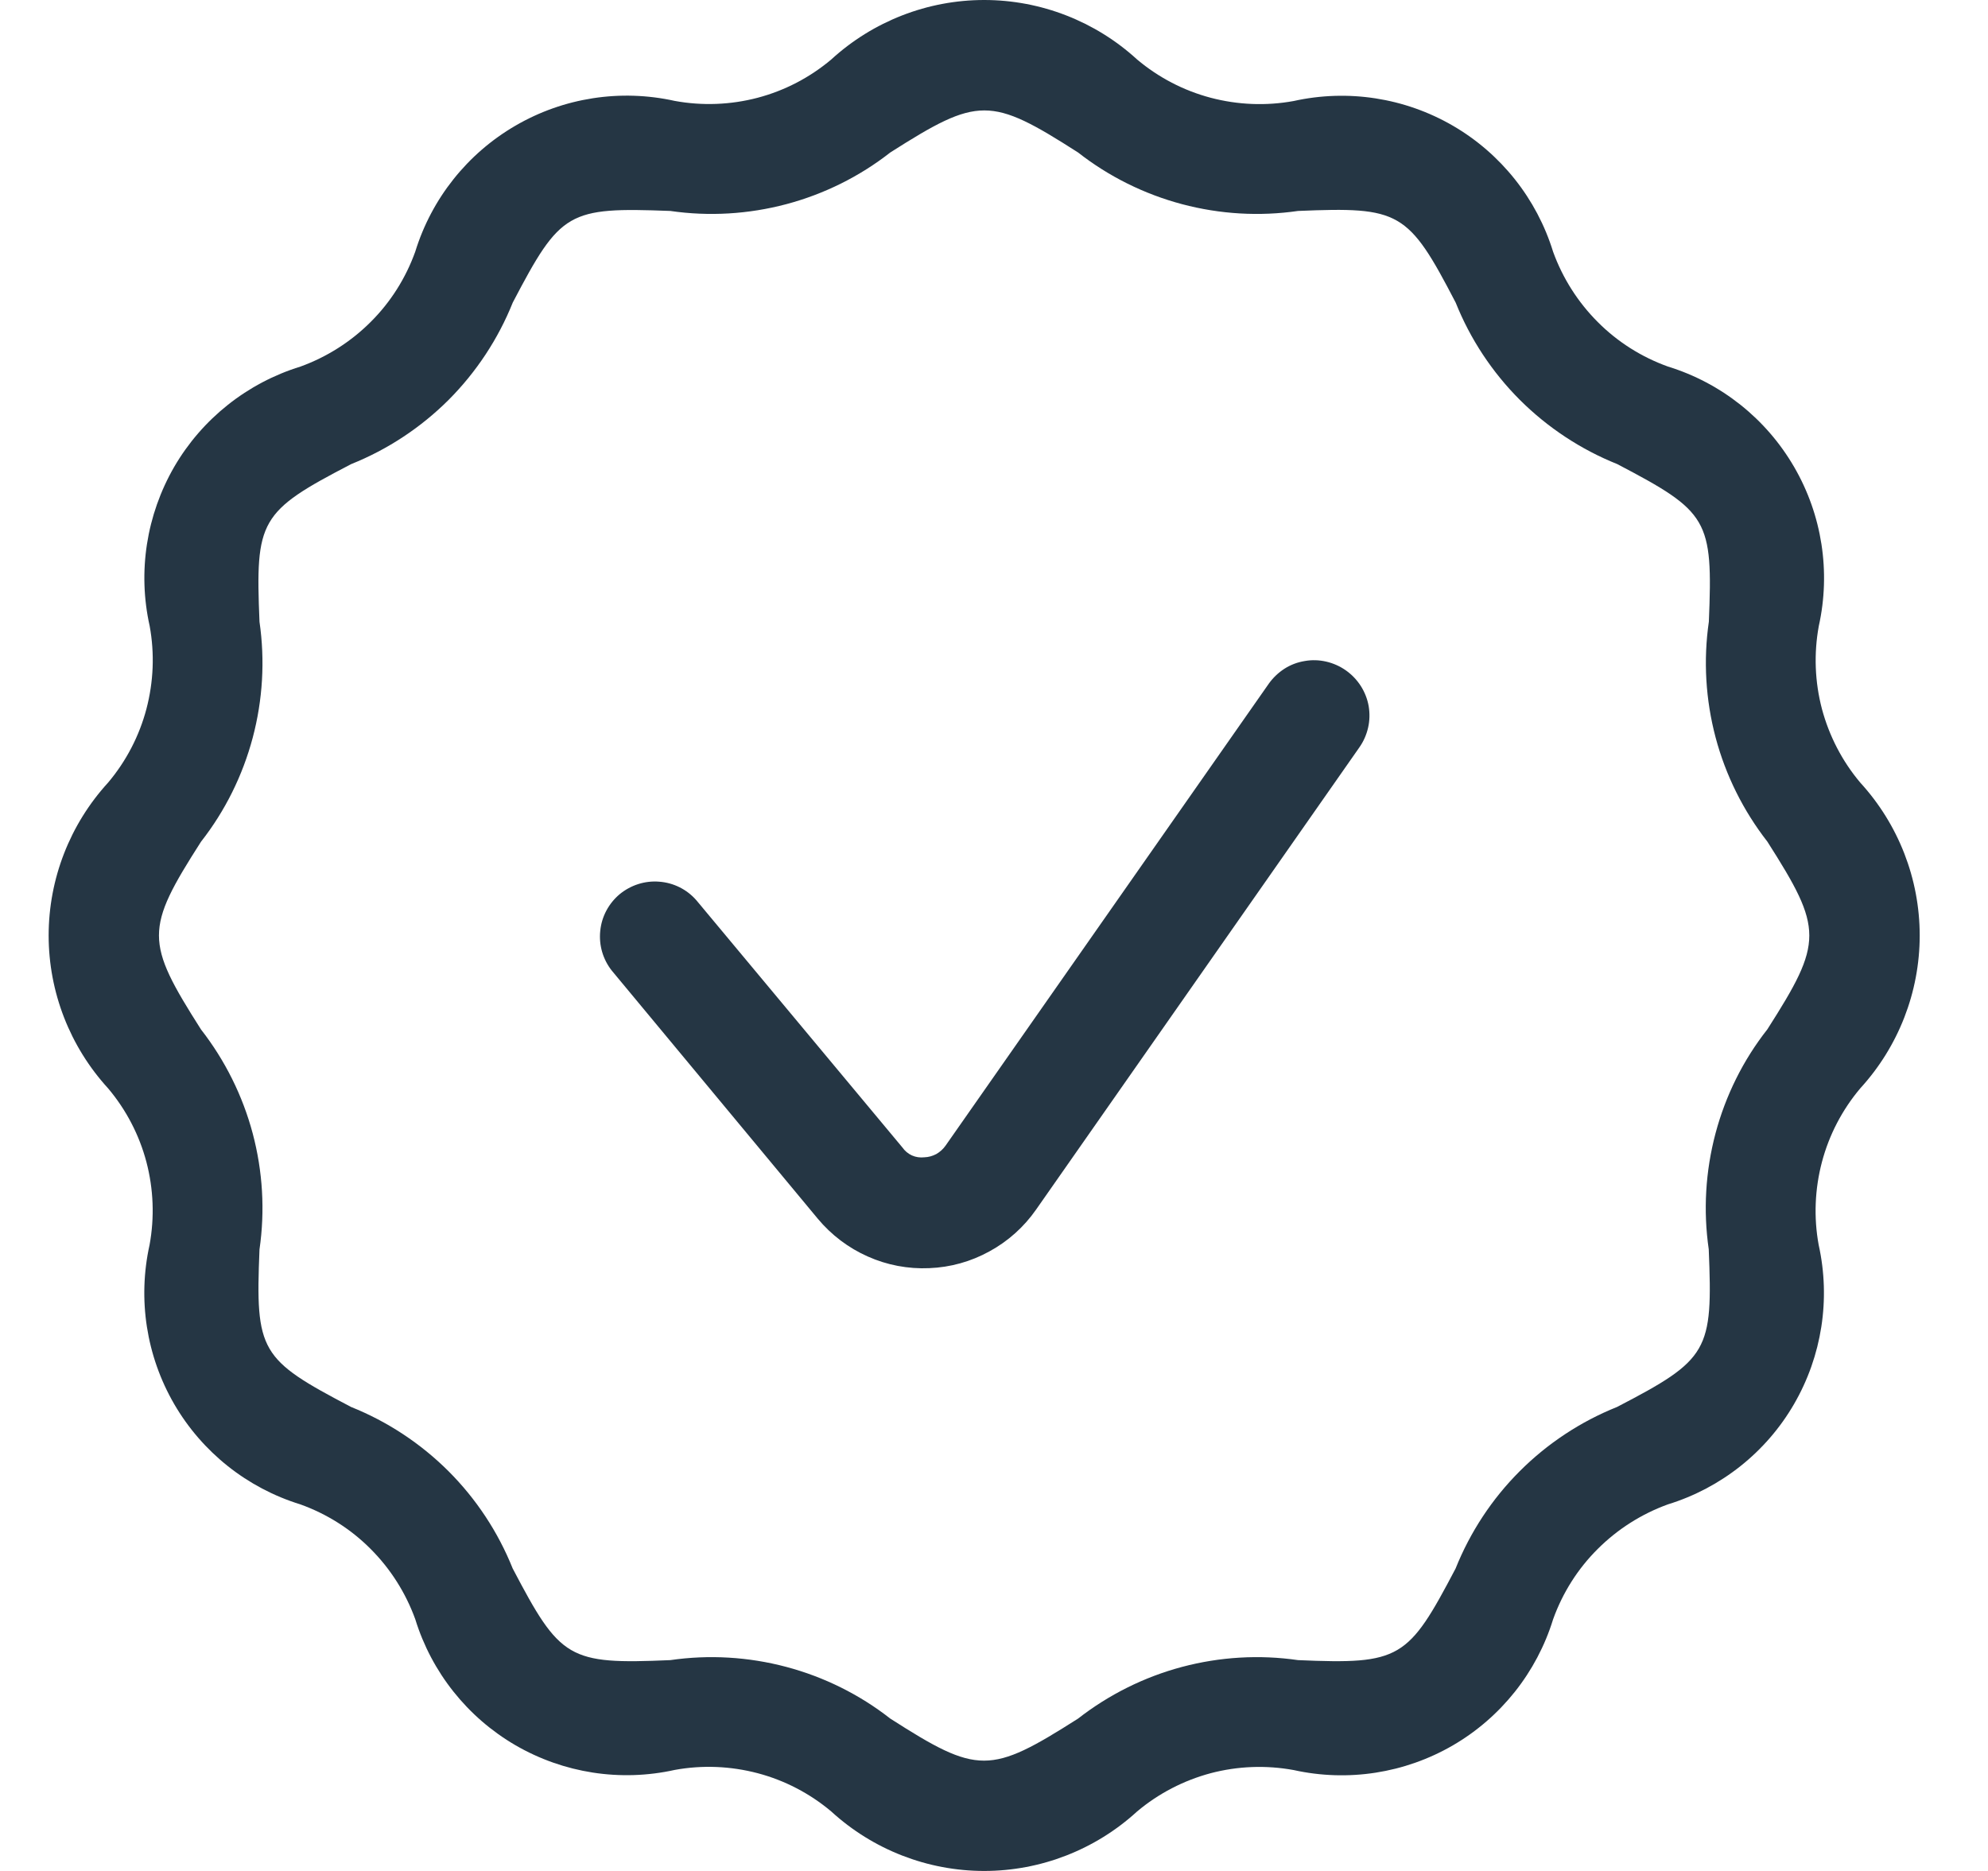 <svg width="17" height="16" viewBox="0 0 17 16" fill="none" xmlns="http://www.w3.org/2000/svg">
<path d="M15.553 5.354C15.656 4.89 15.581 4.404 15.342 3.993C15.103 3.581 14.718 3.275 14.264 3.135C14.038 3.054 13.832 2.924 13.663 2.754C13.493 2.584 13.363 2.379 13.281 2.153C13.141 1.699 12.835 1.314 12.424 1.075C12.012 0.836 11.526 0.761 11.062 0.864C10.826 0.907 10.585 0.897 10.353 0.836C10.122 0.775 9.907 0.663 9.724 0.509C9.367 0.182 8.9 0 8.416 0C7.932 0 7.465 0.182 7.108 0.509C6.925 0.663 6.71 0.775 6.479 0.836C6.247 0.897 6.005 0.906 5.77 0.863C5.306 0.76 4.82 0.835 4.409 1.074C3.997 1.313 3.691 1.698 3.551 2.152C3.47 2.378 3.34 2.584 3.17 2.753C3 2.923 2.795 3.053 2.569 3.135C2.115 3.275 1.729 3.581 1.49 3.992C1.252 4.404 1.176 4.89 1.28 5.354C1.323 5.59 1.313 5.831 1.252 6.063C1.191 6.294 1.079 6.509 0.925 6.692C0.598 7.049 0.416 7.516 0.416 8C0.416 8.484 0.598 8.951 0.925 9.308C1.079 9.491 1.191 9.706 1.252 9.937C1.313 10.169 1.322 10.411 1.279 10.646C1.176 11.11 1.251 11.596 1.49 12.008C1.729 12.419 2.114 12.725 2.568 12.865C2.794 12.946 3 13.076 3.169 13.246C3.339 13.416 3.469 13.621 3.551 13.847C3.691 14.301 3.997 14.686 4.408 14.925C4.82 15.164 5.306 15.239 5.77 15.136C6.006 15.093 6.247 15.103 6.479 15.164C6.71 15.225 6.925 15.337 7.108 15.491C7.465 15.818 7.932 16 8.416 16C8.9 16 9.367 15.818 9.724 15.491C9.907 15.337 10.122 15.226 10.353 15.164C10.585 15.103 10.826 15.094 11.062 15.137C11.526 15.24 12.012 15.165 12.424 14.926C12.835 14.687 13.141 14.302 13.281 13.848C13.362 13.622 13.492 13.416 13.662 13.247C13.832 13.077 14.037 12.947 14.263 12.865C14.717 12.725 15.103 12.419 15.341 12.008C15.58 11.596 15.655 11.11 15.552 10.646C15.509 10.411 15.519 10.168 15.58 9.937C15.641 9.706 15.753 9.491 15.907 9.308C16.234 8.951 16.416 8.484 16.416 8C16.416 7.516 16.234 7.049 15.907 6.692C15.753 6.509 15.642 6.294 15.58 6.063C15.519 5.831 15.51 5.589 15.553 5.354ZM15.113 8.803C14.906 9.066 14.756 9.369 14.67 9.692C14.584 10.016 14.564 10.353 14.612 10.684C14.648 11.554 14.612 11.625 13.828 12.032C13.516 12.157 13.233 12.344 12.996 12.581C12.758 12.819 12.572 13.102 12.447 13.414C12.041 14.187 11.976 14.235 11.1 14.197C10.769 14.149 10.432 14.169 10.108 14.255C9.785 14.341 9.482 14.492 9.219 14.697C8.466 15.176 8.363 15.177 7.613 14.697C7.35 14.491 7.047 14.341 6.724 14.255C6.4 14.169 6.063 14.149 5.732 14.197C4.86 14.235 4.791 14.189 4.384 13.413C4.259 13.101 4.072 12.818 3.835 12.581C3.597 12.344 3.314 12.157 3.002 12.032C2.224 11.624 2.183 11.561 2.219 10.685C2.267 10.354 2.247 10.017 2.161 9.693C2.075 9.37 1.924 9.067 1.719 8.804C1.24 8.051 1.239 7.948 1.719 7.198C1.925 6.935 2.075 6.632 2.161 6.309C2.247 5.985 2.267 5.648 2.219 5.317C2.183 4.447 2.219 4.376 3.003 3.969C3.315 3.844 3.598 3.657 3.836 3.42C4.073 3.182 4.26 2.899 4.385 2.587C4.794 1.806 4.856 1.771 5.732 1.804C6.063 1.852 6.4 1.832 6.724 1.746C7.047 1.66 7.35 1.51 7.613 1.304C8.366 0.825 8.469 0.824 9.219 1.304C9.482 1.51 9.785 1.66 10.108 1.746C10.432 1.832 10.769 1.852 11.1 1.804C11.97 1.768 12.041 1.804 12.448 2.588C12.573 2.9 12.76 3.183 12.997 3.42C13.235 3.657 13.518 3.844 13.83 3.969C14.608 4.377 14.649 4.44 14.613 5.316C14.565 5.647 14.585 5.984 14.671 6.308C14.757 6.631 14.908 6.934 15.113 7.197C15.591 7.947 15.592 8.053 15.113 8.803ZM11.509 5.733C11.56 5.769 11.603 5.814 11.637 5.867C11.67 5.919 11.693 5.977 11.704 6.039C11.714 6.1 11.713 6.163 11.699 6.223C11.685 6.284 11.66 6.341 11.624 6.392L8.86 10.344C8.757 10.492 8.62 10.615 8.462 10.701C8.303 10.789 8.127 10.838 7.946 10.845C7.765 10.853 7.585 10.819 7.42 10.745C7.255 10.672 7.109 10.561 6.993 10.422L5.232 8.301C5.156 8.205 5.12 8.083 5.133 7.96C5.145 7.838 5.205 7.726 5.299 7.647C5.394 7.569 5.515 7.53 5.637 7.54C5.76 7.549 5.874 7.606 5.955 7.699L7.716 9.812C7.737 9.842 7.765 9.866 7.798 9.881C7.831 9.896 7.868 9.901 7.904 9.897C7.94 9.896 7.975 9.886 8.007 9.869C8.038 9.851 8.065 9.827 8.086 9.797L10.851 5.845C10.887 5.795 10.932 5.752 10.985 5.718C11.037 5.685 11.095 5.663 11.157 5.653C11.218 5.642 11.28 5.644 11.341 5.658C11.401 5.672 11.458 5.697 11.509 5.733Z" fill="#253644"/>
</svg>
